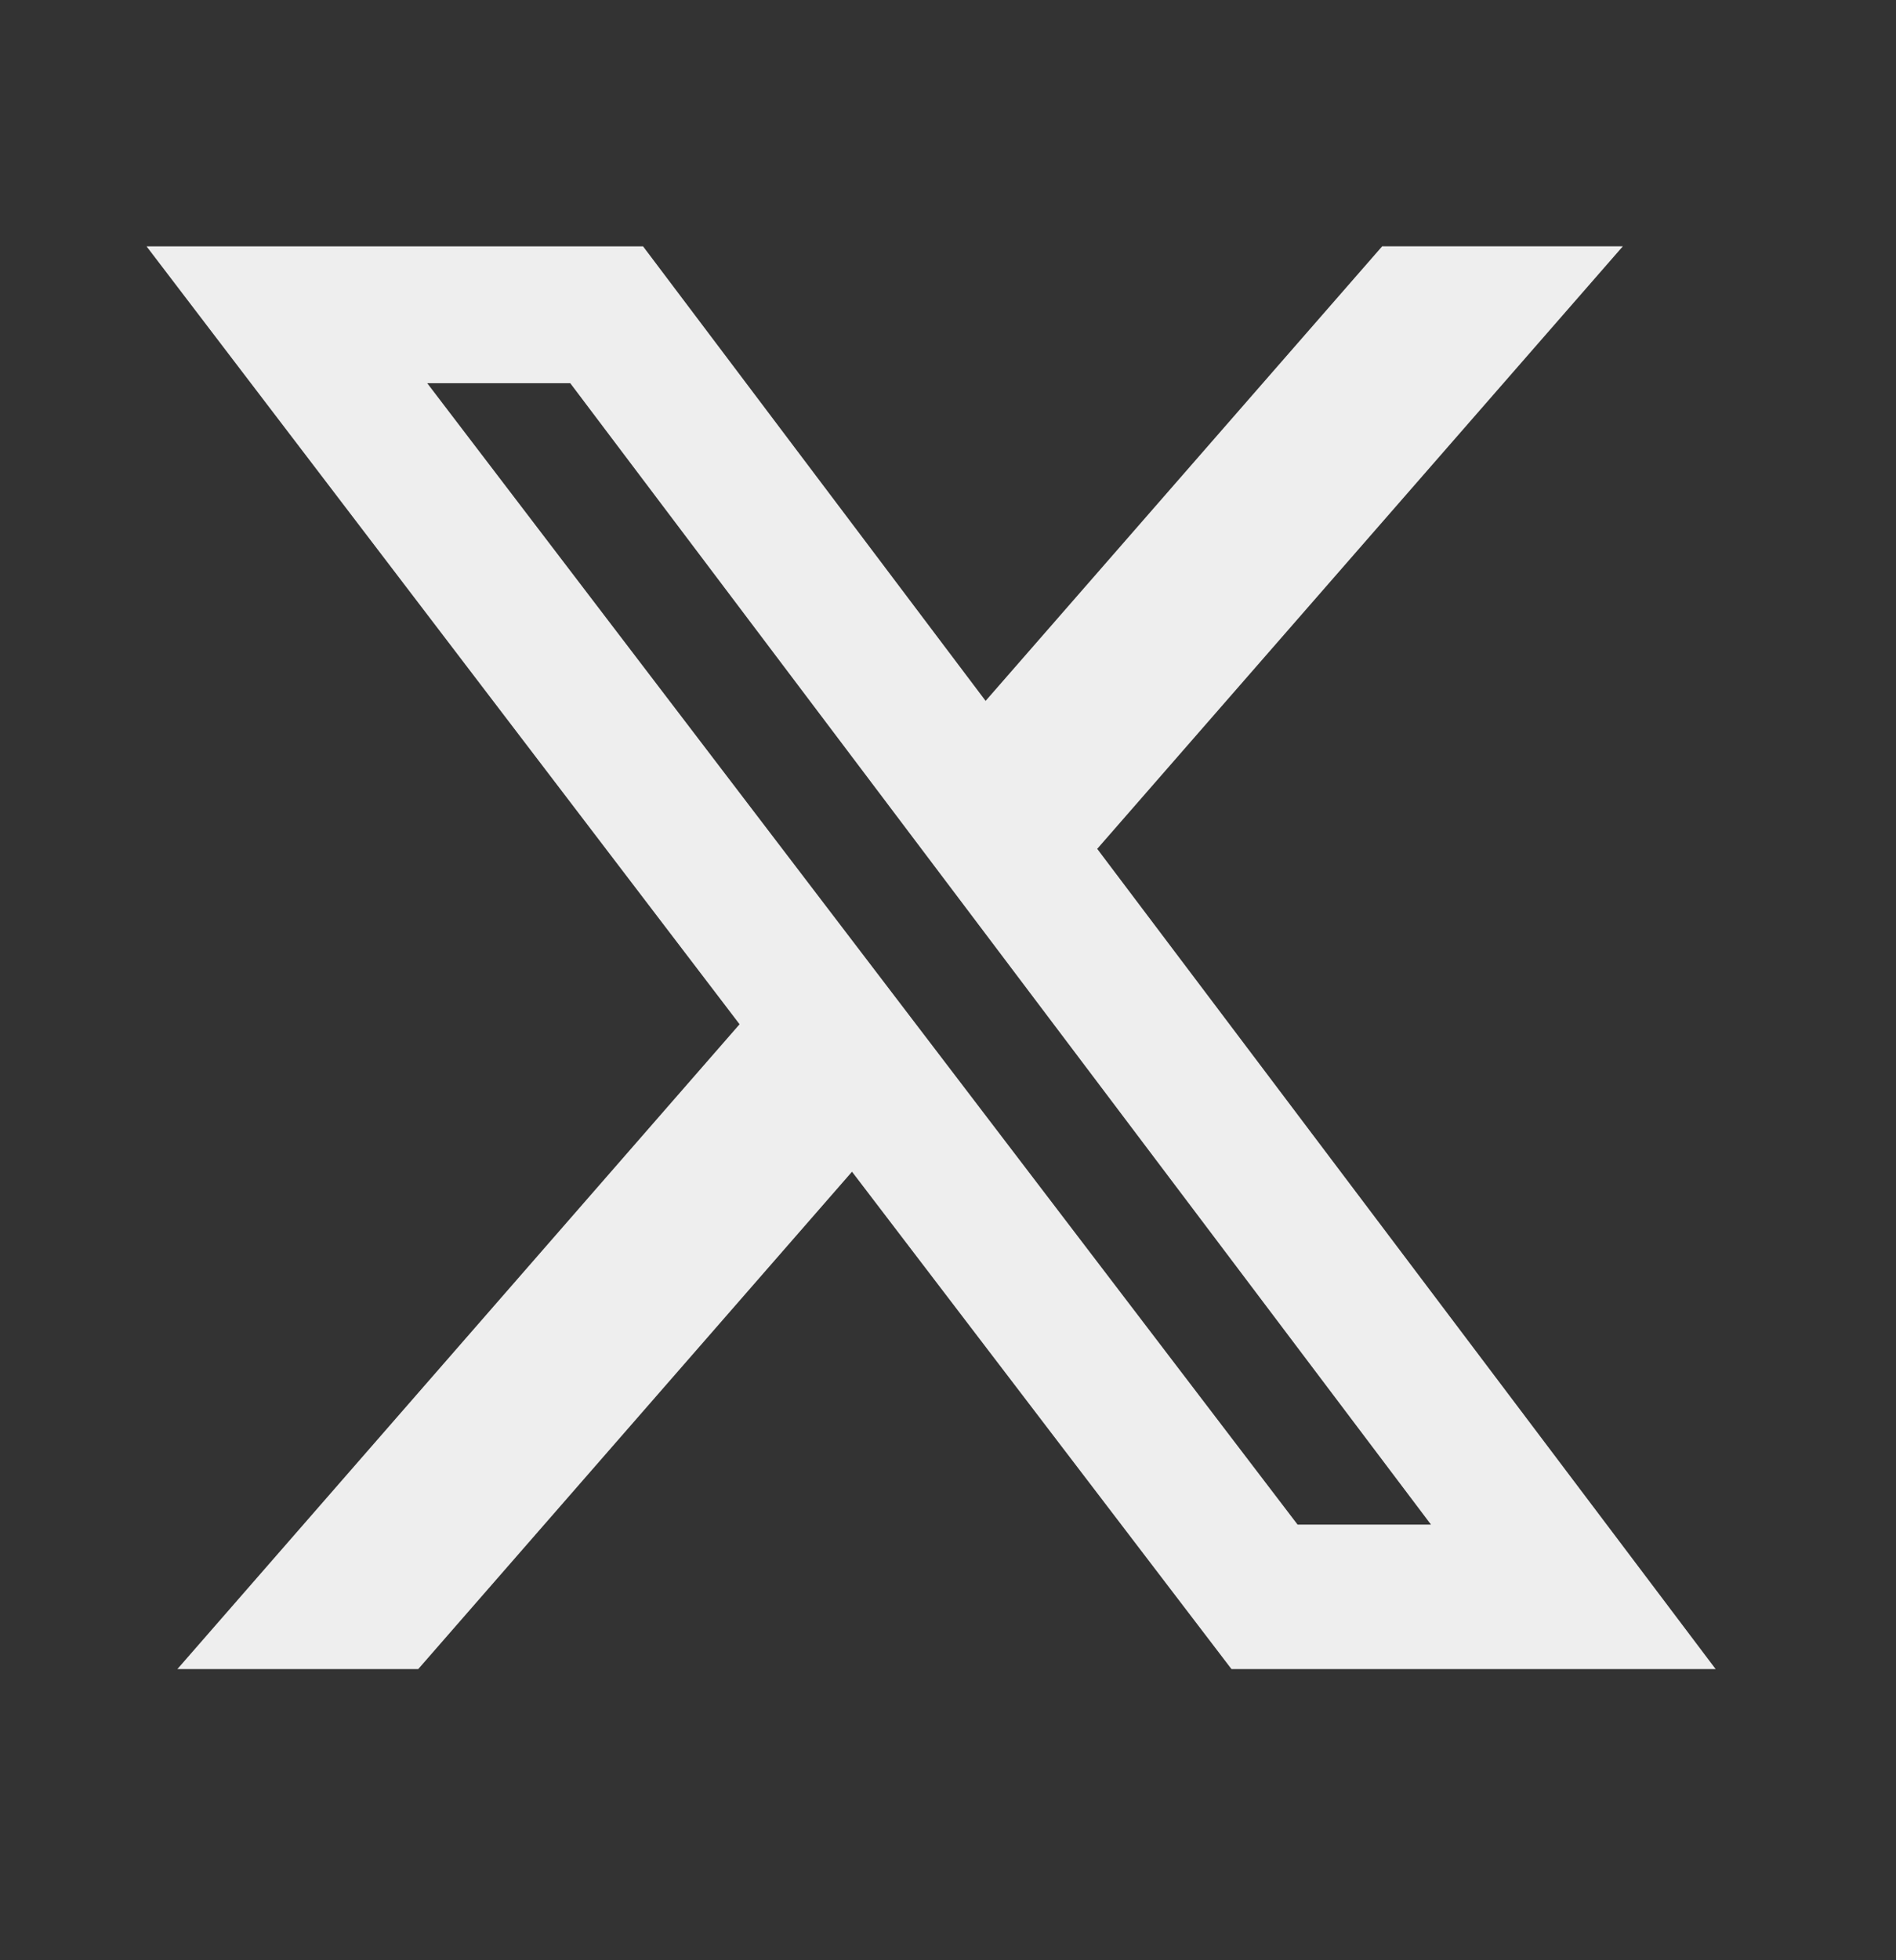 <svg width="30" height="31" viewBox="0 0 30 31" fill="none" xmlns="http://www.w3.org/2000/svg">
<rect x="0" y="0" width="30" height="31" fill="#333333" stroke="none"/>
<path d="M21.87 3.895H25.678L17.361 13.424L27.146 26.395H19.485L13.481 18.53L6.618 26.395H2.807L11.702 16.198L2.319 3.896H10.175L15.595 11.084L21.87 3.895ZM20.531 24.11H22.642L9.023 6.06H6.76L20.531 24.11Z" fill="#EEEEEE"/>
</svg>
